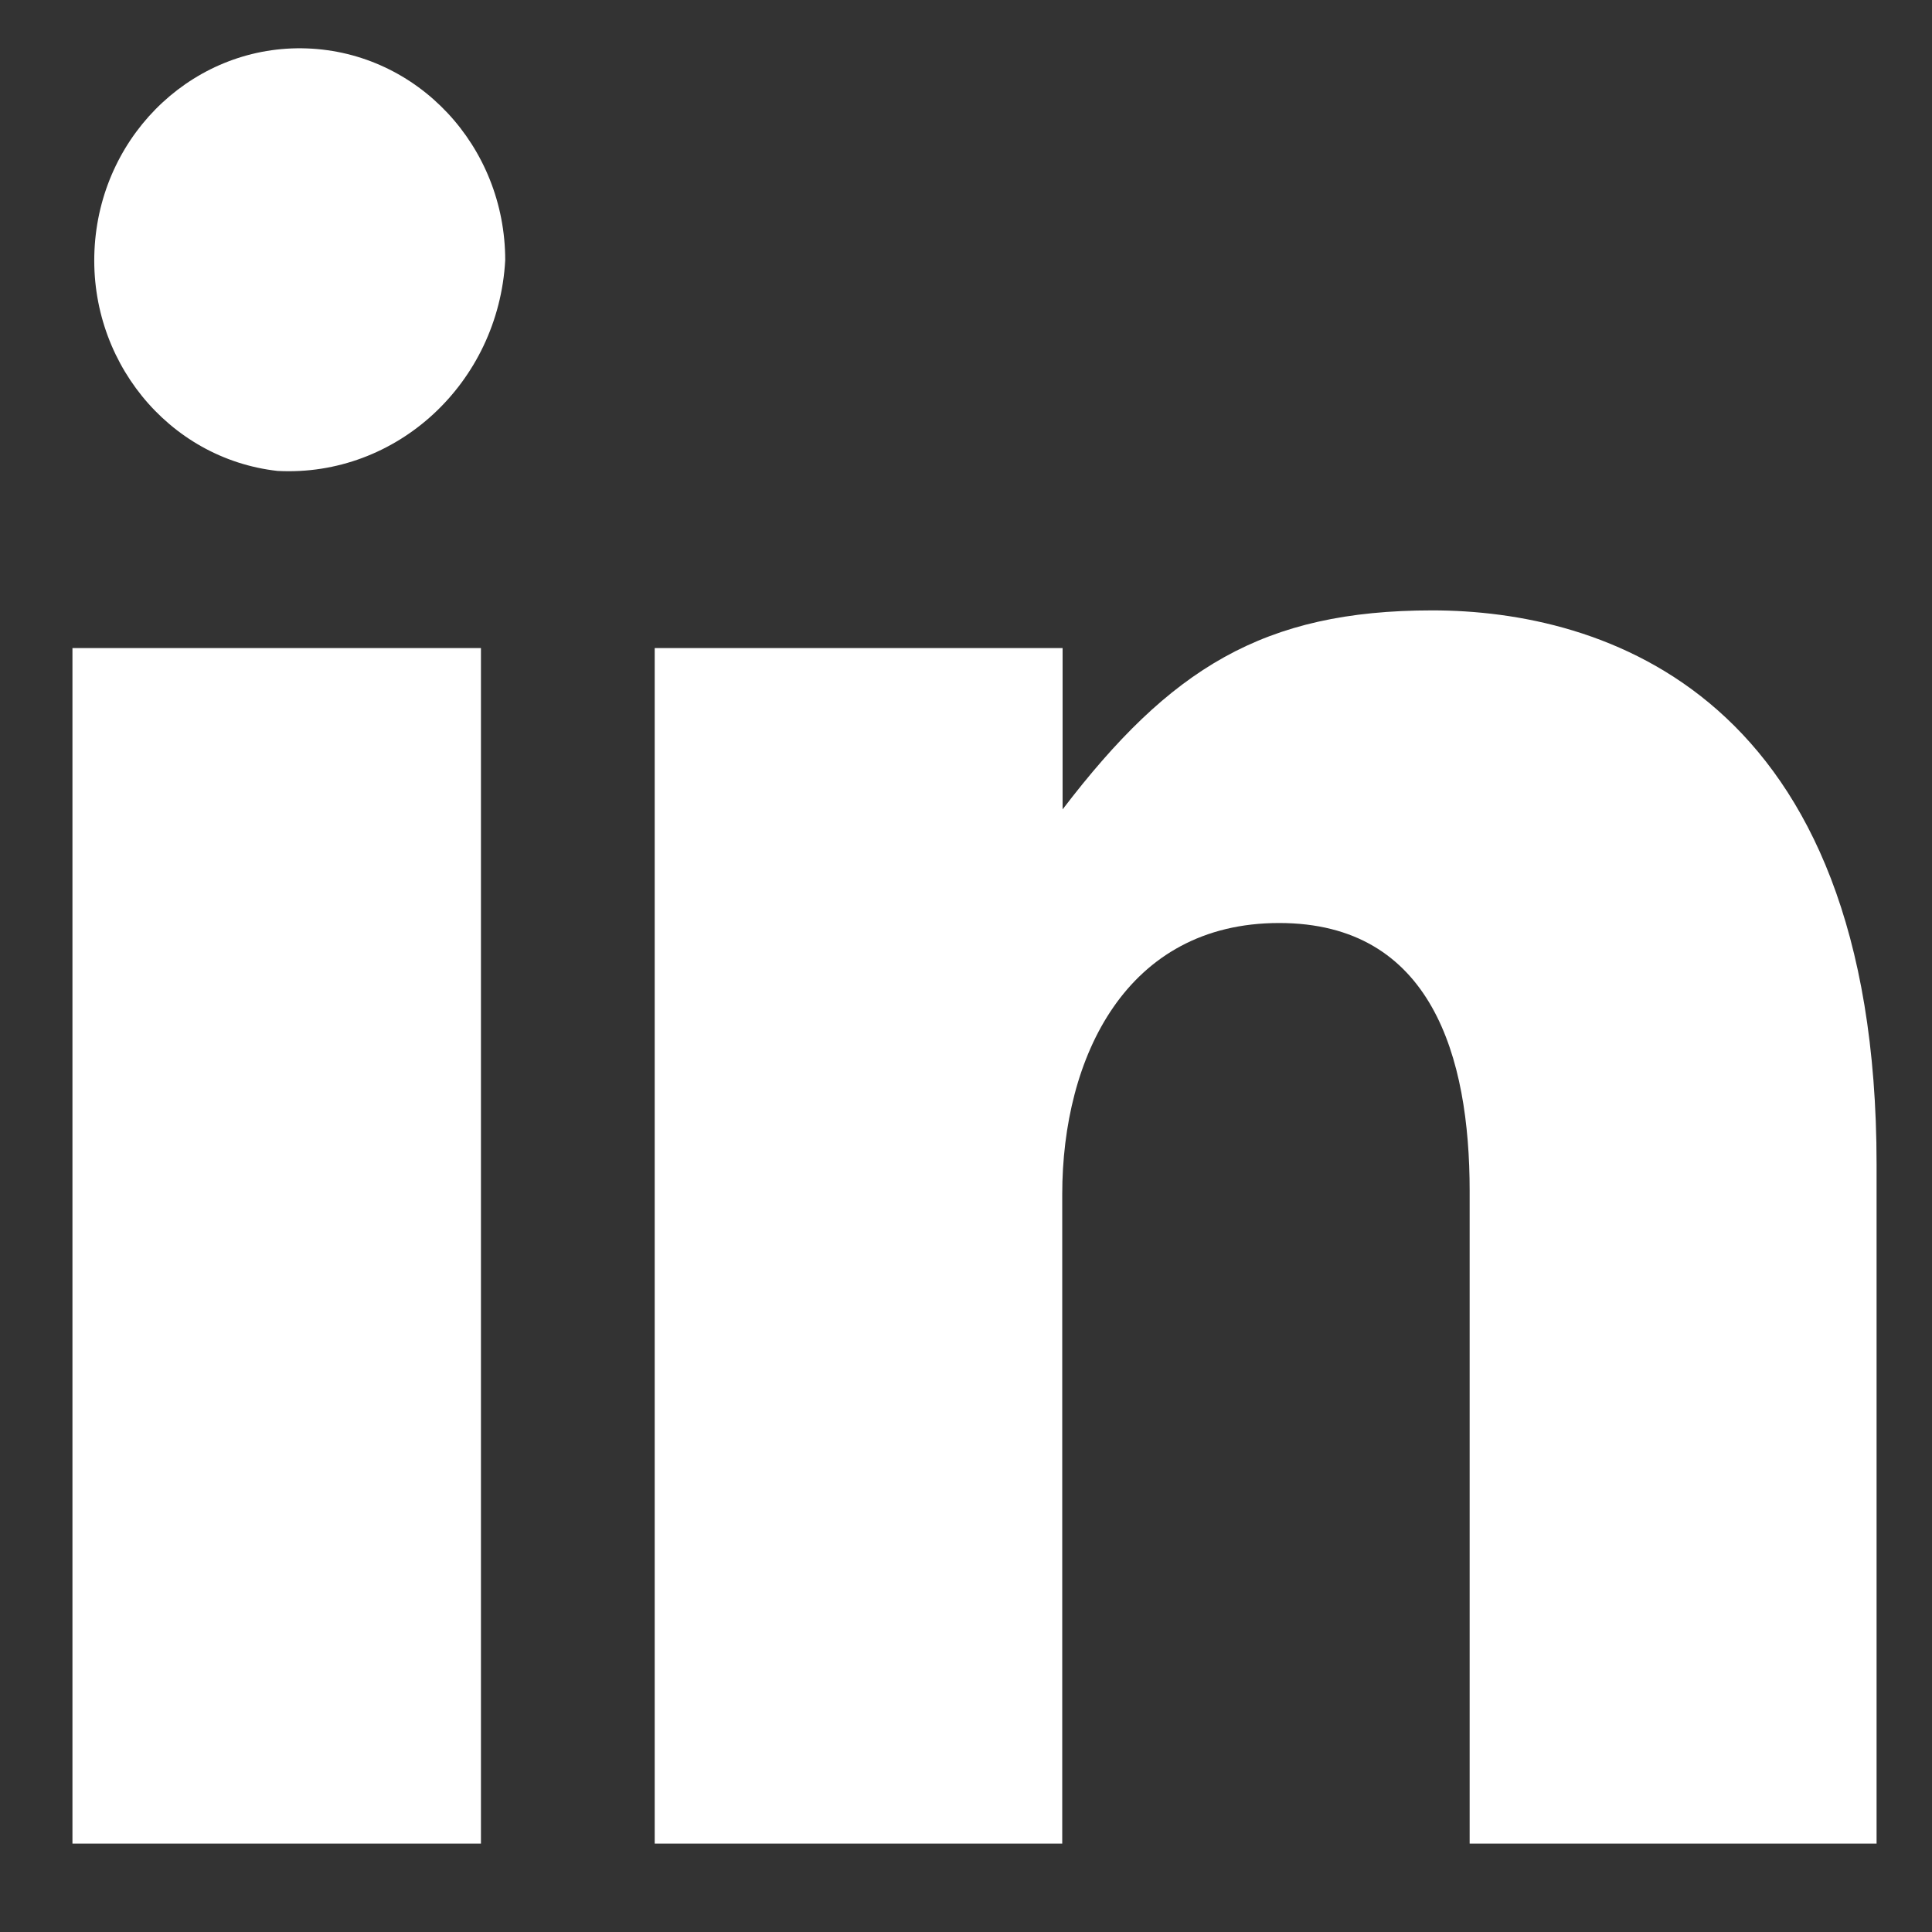 <svg width="16" height="16" viewBox="0 0 16 16" fill="none" xmlns="http://www.w3.org/2000/svg">
<rect x="0" y="0" width="16" height="16" fill="#333333" stroke="none"/>
<path fill-rule="evenodd" clip-rule="evenodd" d="M2.298 3.9C1.388 3.798 0.719 2.971 0.785 2.029C0.851 1.087 1.628 0.367 2.543 0.401C3.459 0.435 4.184 1.21 4.184 2.155C4.128 3.172 3.285 3.952 2.298 3.9ZM12.171 15.268V9.862C12.171 8.755 11.859 7.644 10.593 7.644C9.327 7.644 8.797 8.755 8.797 9.891V15.268H5.422V5.367H8.8V6.703C9.689 5.538 10.461 5.055 11.861 5.055C13.262 5.055 15.541 5.733 15.541 9.643V15.268H12.173H12.171ZM0.6 15.268H3.982H3.983V5.367H0.6V15.268Z" fill="white"/>
</svg>
